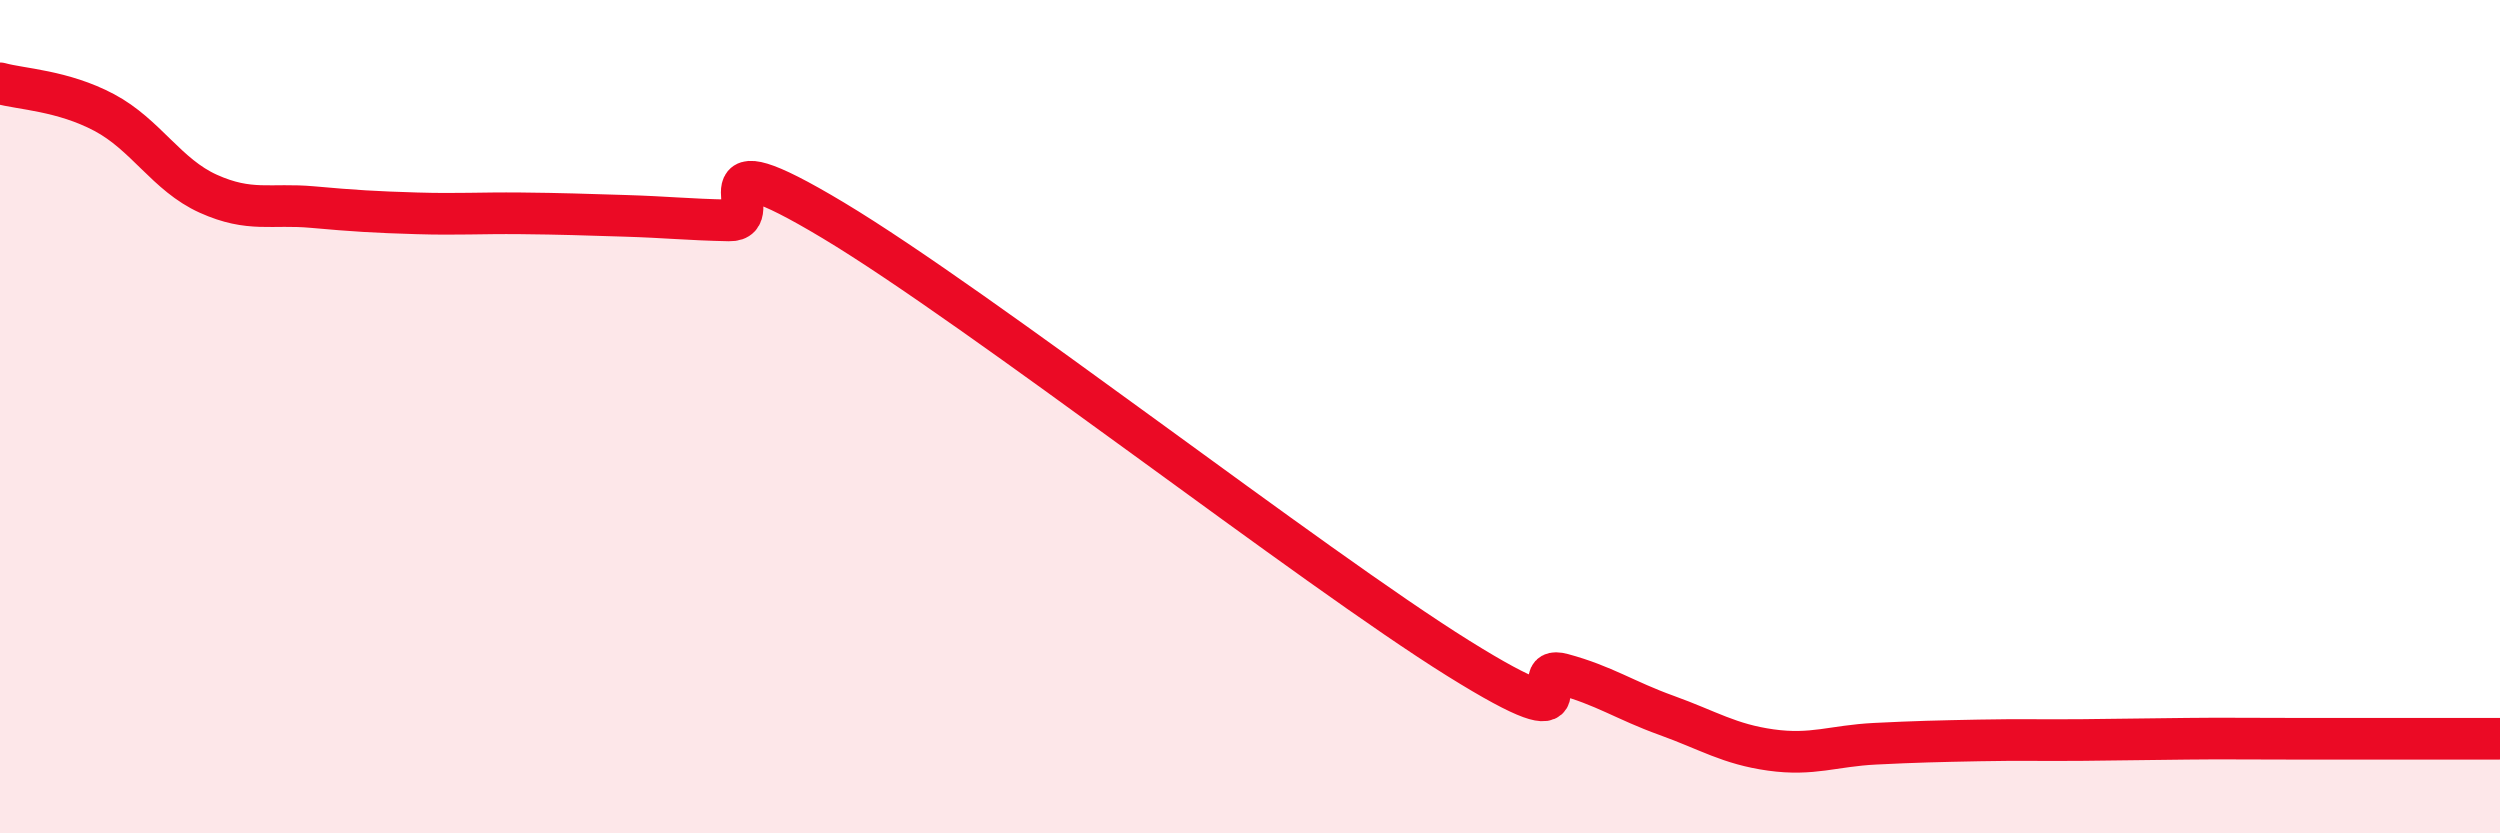 
    <svg width="60" height="20" viewBox="0 0 60 20" xmlns="http://www.w3.org/2000/svg">
      <path
        d="M 0,2 C 0.5,2.14 1.5,2.17 2.5,2.7 C 3.5,3.23 4,4.2 5,4.65 C 6,5.1 6.5,4.88 7.5,4.97 C 8.5,5.06 9,5.09 10,5.12 C 11,5.15 11.5,5.11 12.5,5.12 C 13.5,5.13 14,5.15 15,5.18 C 16,5.21 16.5,5.27 17.5,5.29 C 18.5,5.31 16.5,3.19 20,5.29 C 23.5,7.39 31.5,13.62 35,15.8 C 38.5,17.98 36.5,15.91 37.5,16.18 C 38.5,16.45 39,16.81 40,17.17 C 41,17.53 41.5,17.86 42.5,18 C 43.5,18.14 44,17.9 45,17.85 C 46,17.8 46.5,17.79 47.5,17.77 C 48.5,17.75 49,17.77 50,17.76 C 51,17.75 51.5,17.74 52.5,17.73 C 53.5,17.72 53.5,17.73 55,17.73 C 56.5,17.73 59,17.73 60,17.73L60 20L0 20Z"
        fill="#EB0A25"
        opacity="0.1"
        stroke-linecap="round"
        stroke-linejoin="round"
      />
      <path
        d="M 0,2 C 0.5,2.14 1.5,2.17 2.5,2.7 C 3.5,3.23 4,4.2 5,4.65 C 6,5.1 6.5,4.88 7.5,4.97 C 8.5,5.06 9,5.09 10,5.12 C 11,5.15 11.5,5.11 12.5,5.12 C 13.5,5.13 14,5.15 15,5.18 C 16,5.21 16.5,5.27 17.5,5.29 C 18.5,5.31 16.5,3.19 20,5.29 C 23.5,7.39 31.5,13.62 35,15.8 C 38.5,17.98 36.5,15.91 37.5,16.18 C 38.5,16.45 39,16.81 40,17.17 C 41,17.53 41.5,17.86 42.5,18 C 43.5,18.14 44,17.9 45,17.85 C 46,17.8 46.5,17.79 47.5,17.77 C 48.5,17.75 49,17.77 50,17.76 C 51,17.75 51.5,17.74 52.5,17.73 C 53.5,17.72 53.5,17.73 55,17.73 C 56.5,17.73 59,17.73 60,17.73"
        stroke="#EB0A25"
        stroke-width="1"
        fill="none"
        stroke-linecap="round"
        stroke-linejoin="round"
      />
    </svg>
  